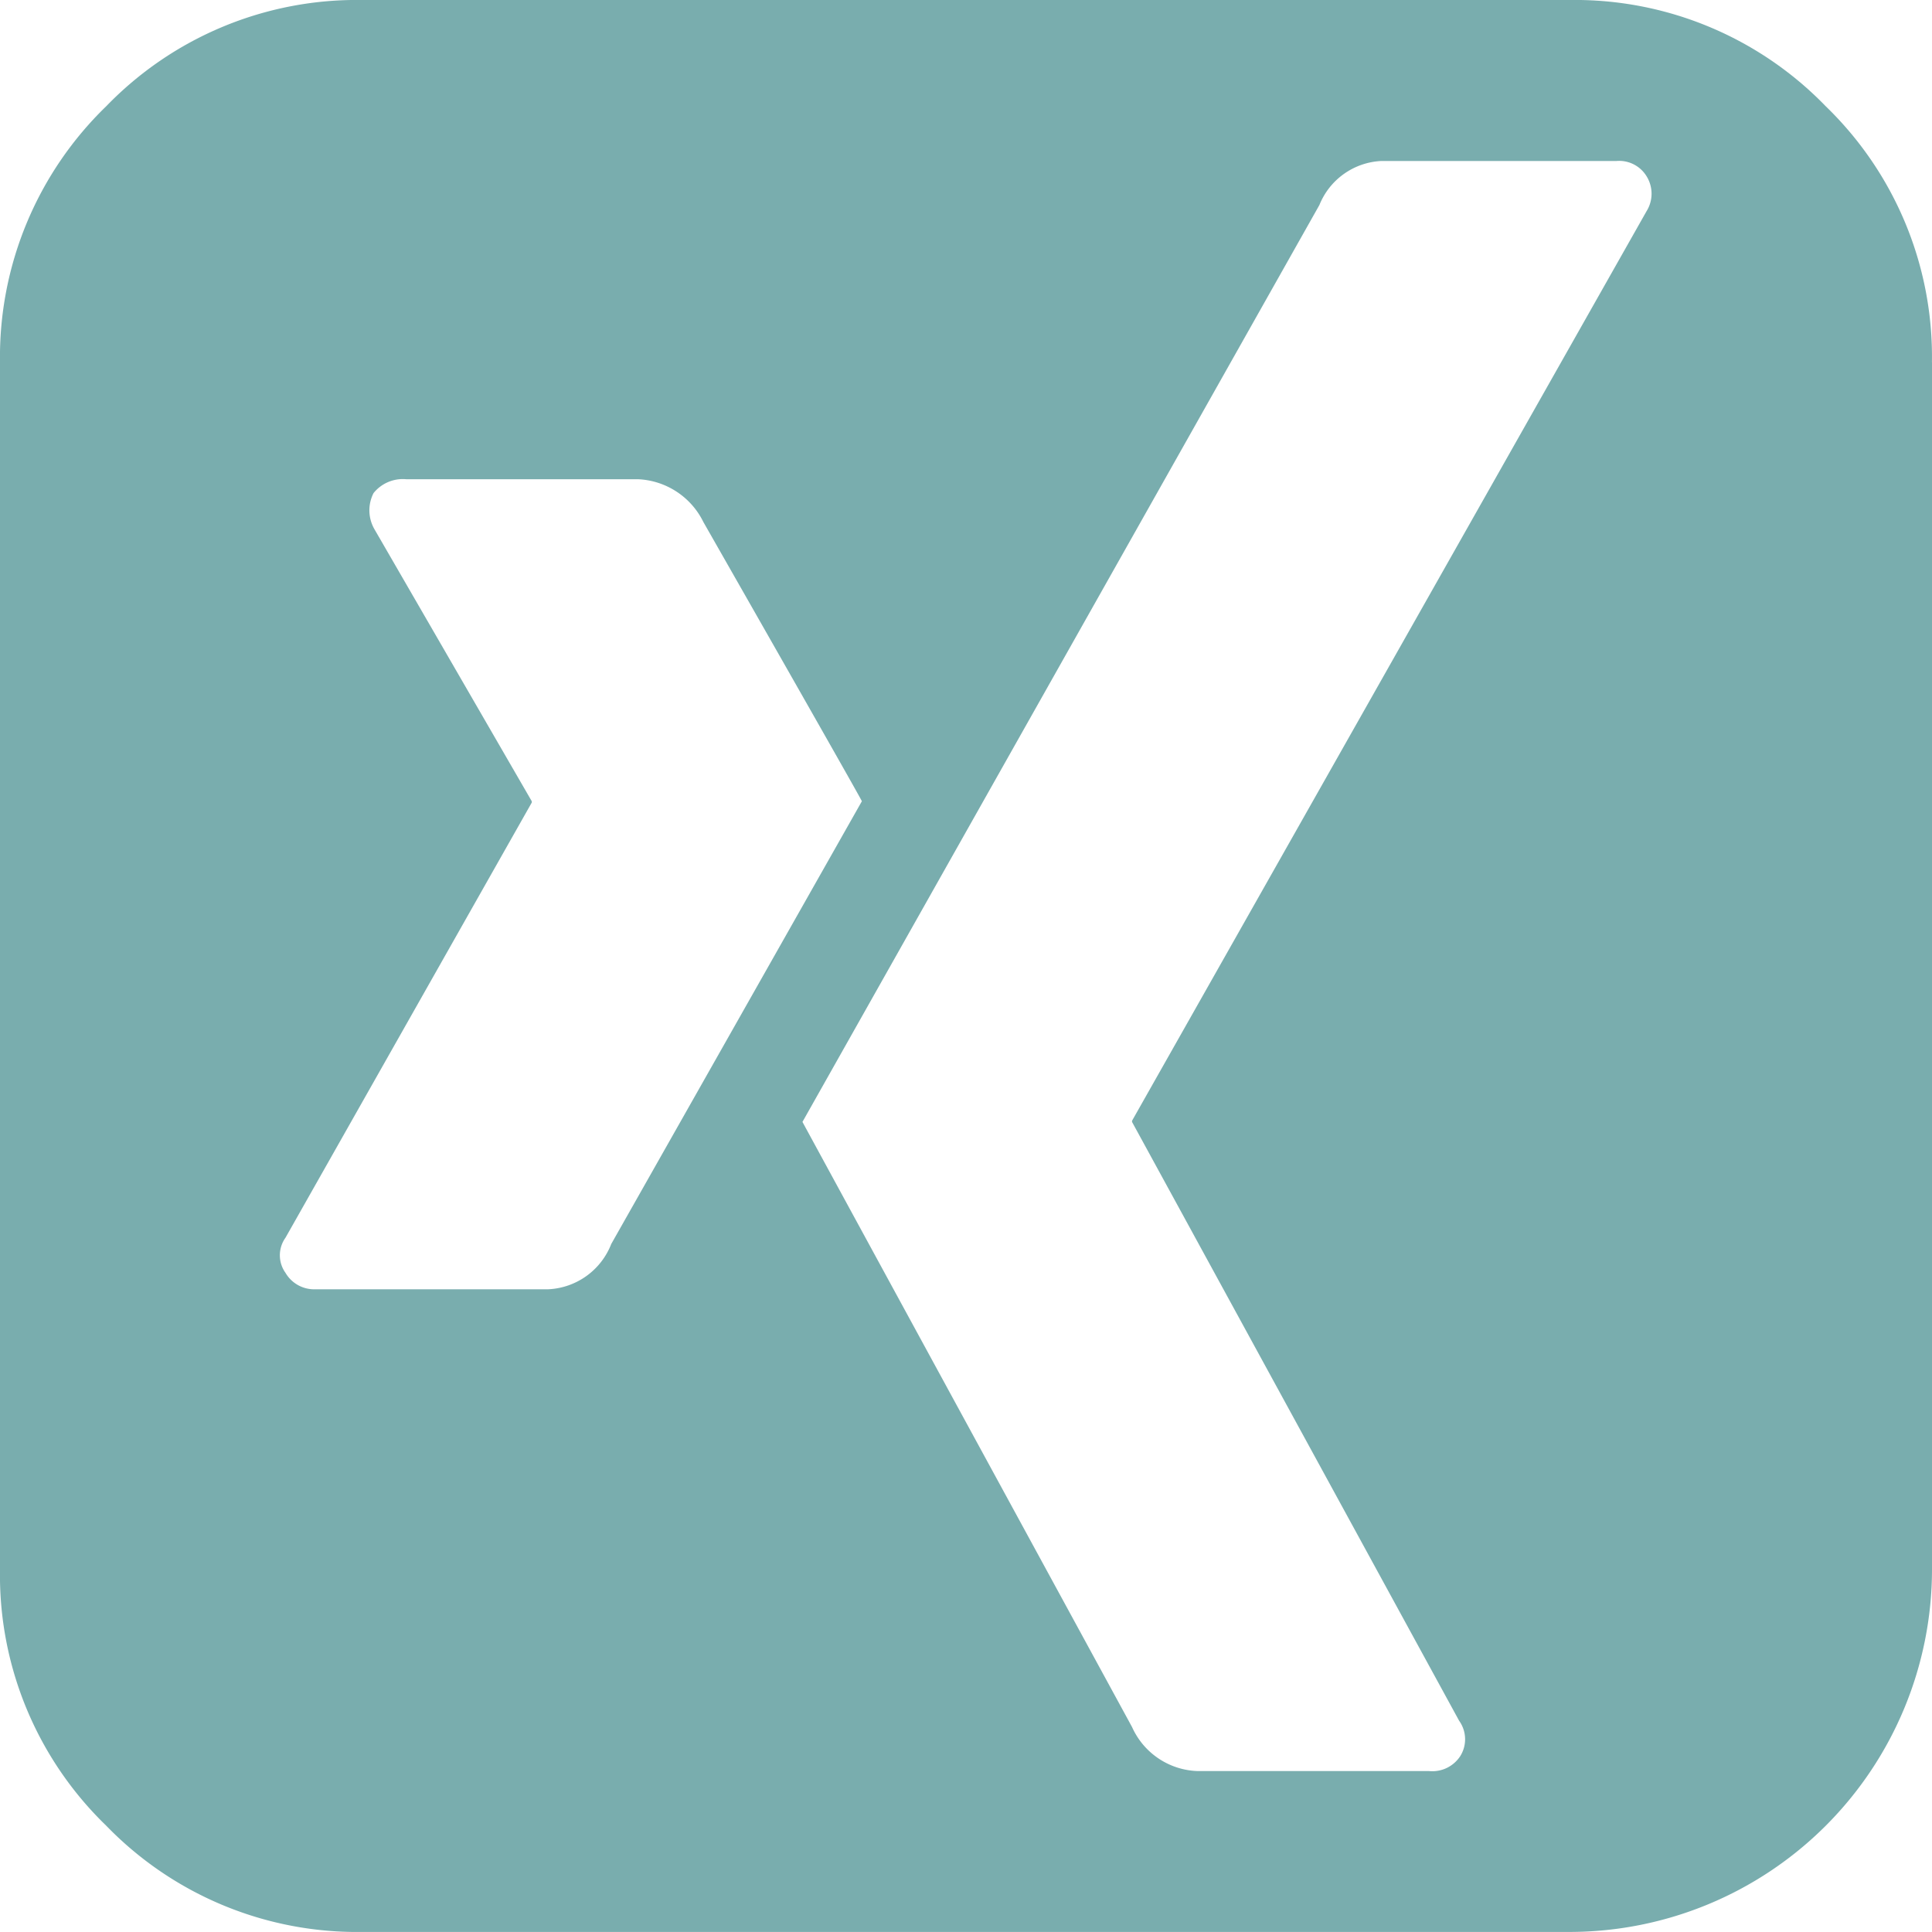 <svg xmlns="http://www.w3.org/2000/svg" width="31.607" height="31.606" viewBox="0 0 31.607 31.606">
  <path id="xing-square" d="M14.1,13.108q0-.02-2.593-4.568a1.251,1.251,0,0,0-1.07-.7H6.646a.615.615,0,0,0-.535.227.619.619,0,0,0,.02.6L8.7,13.109v.02L4.671,20.248a.494.494,0,0,0,0,.576.543.543,0,0,0,.494.268H8.972A1.163,1.163,0,0,0,10,20.351ZM26.936,2.881a.525.525,0,0,0-.494-.247H22.593a1.151,1.151,0,0,0-1.008.72l-8.457,15q.02.041,5.392,9.9a1.218,1.218,0,0,0,1.07.72h3.787a.545.545,0,0,0,.514-.247.519.519,0,0,0-.02-.576L18.52,18.355v-.02L26.936,3.457a.541.541,0,0,0,0-.576Zm4.671,3.046V25.681a5.934,5.934,0,0,1-5.926,5.925H5.926a5.71,5.71,0,0,1-4.188-1.738A5.7,5.7,0,0,1,0,25.68V5.926A5.71,5.71,0,0,1,1.738,1.738,5.7,5.7,0,0,1,5.926,0H25.68a5.71,5.71,0,0,1,4.188,1.738,5.7,5.7,0,0,1,1.738,4.188Z" fill="#79adae"/>
</svg>
